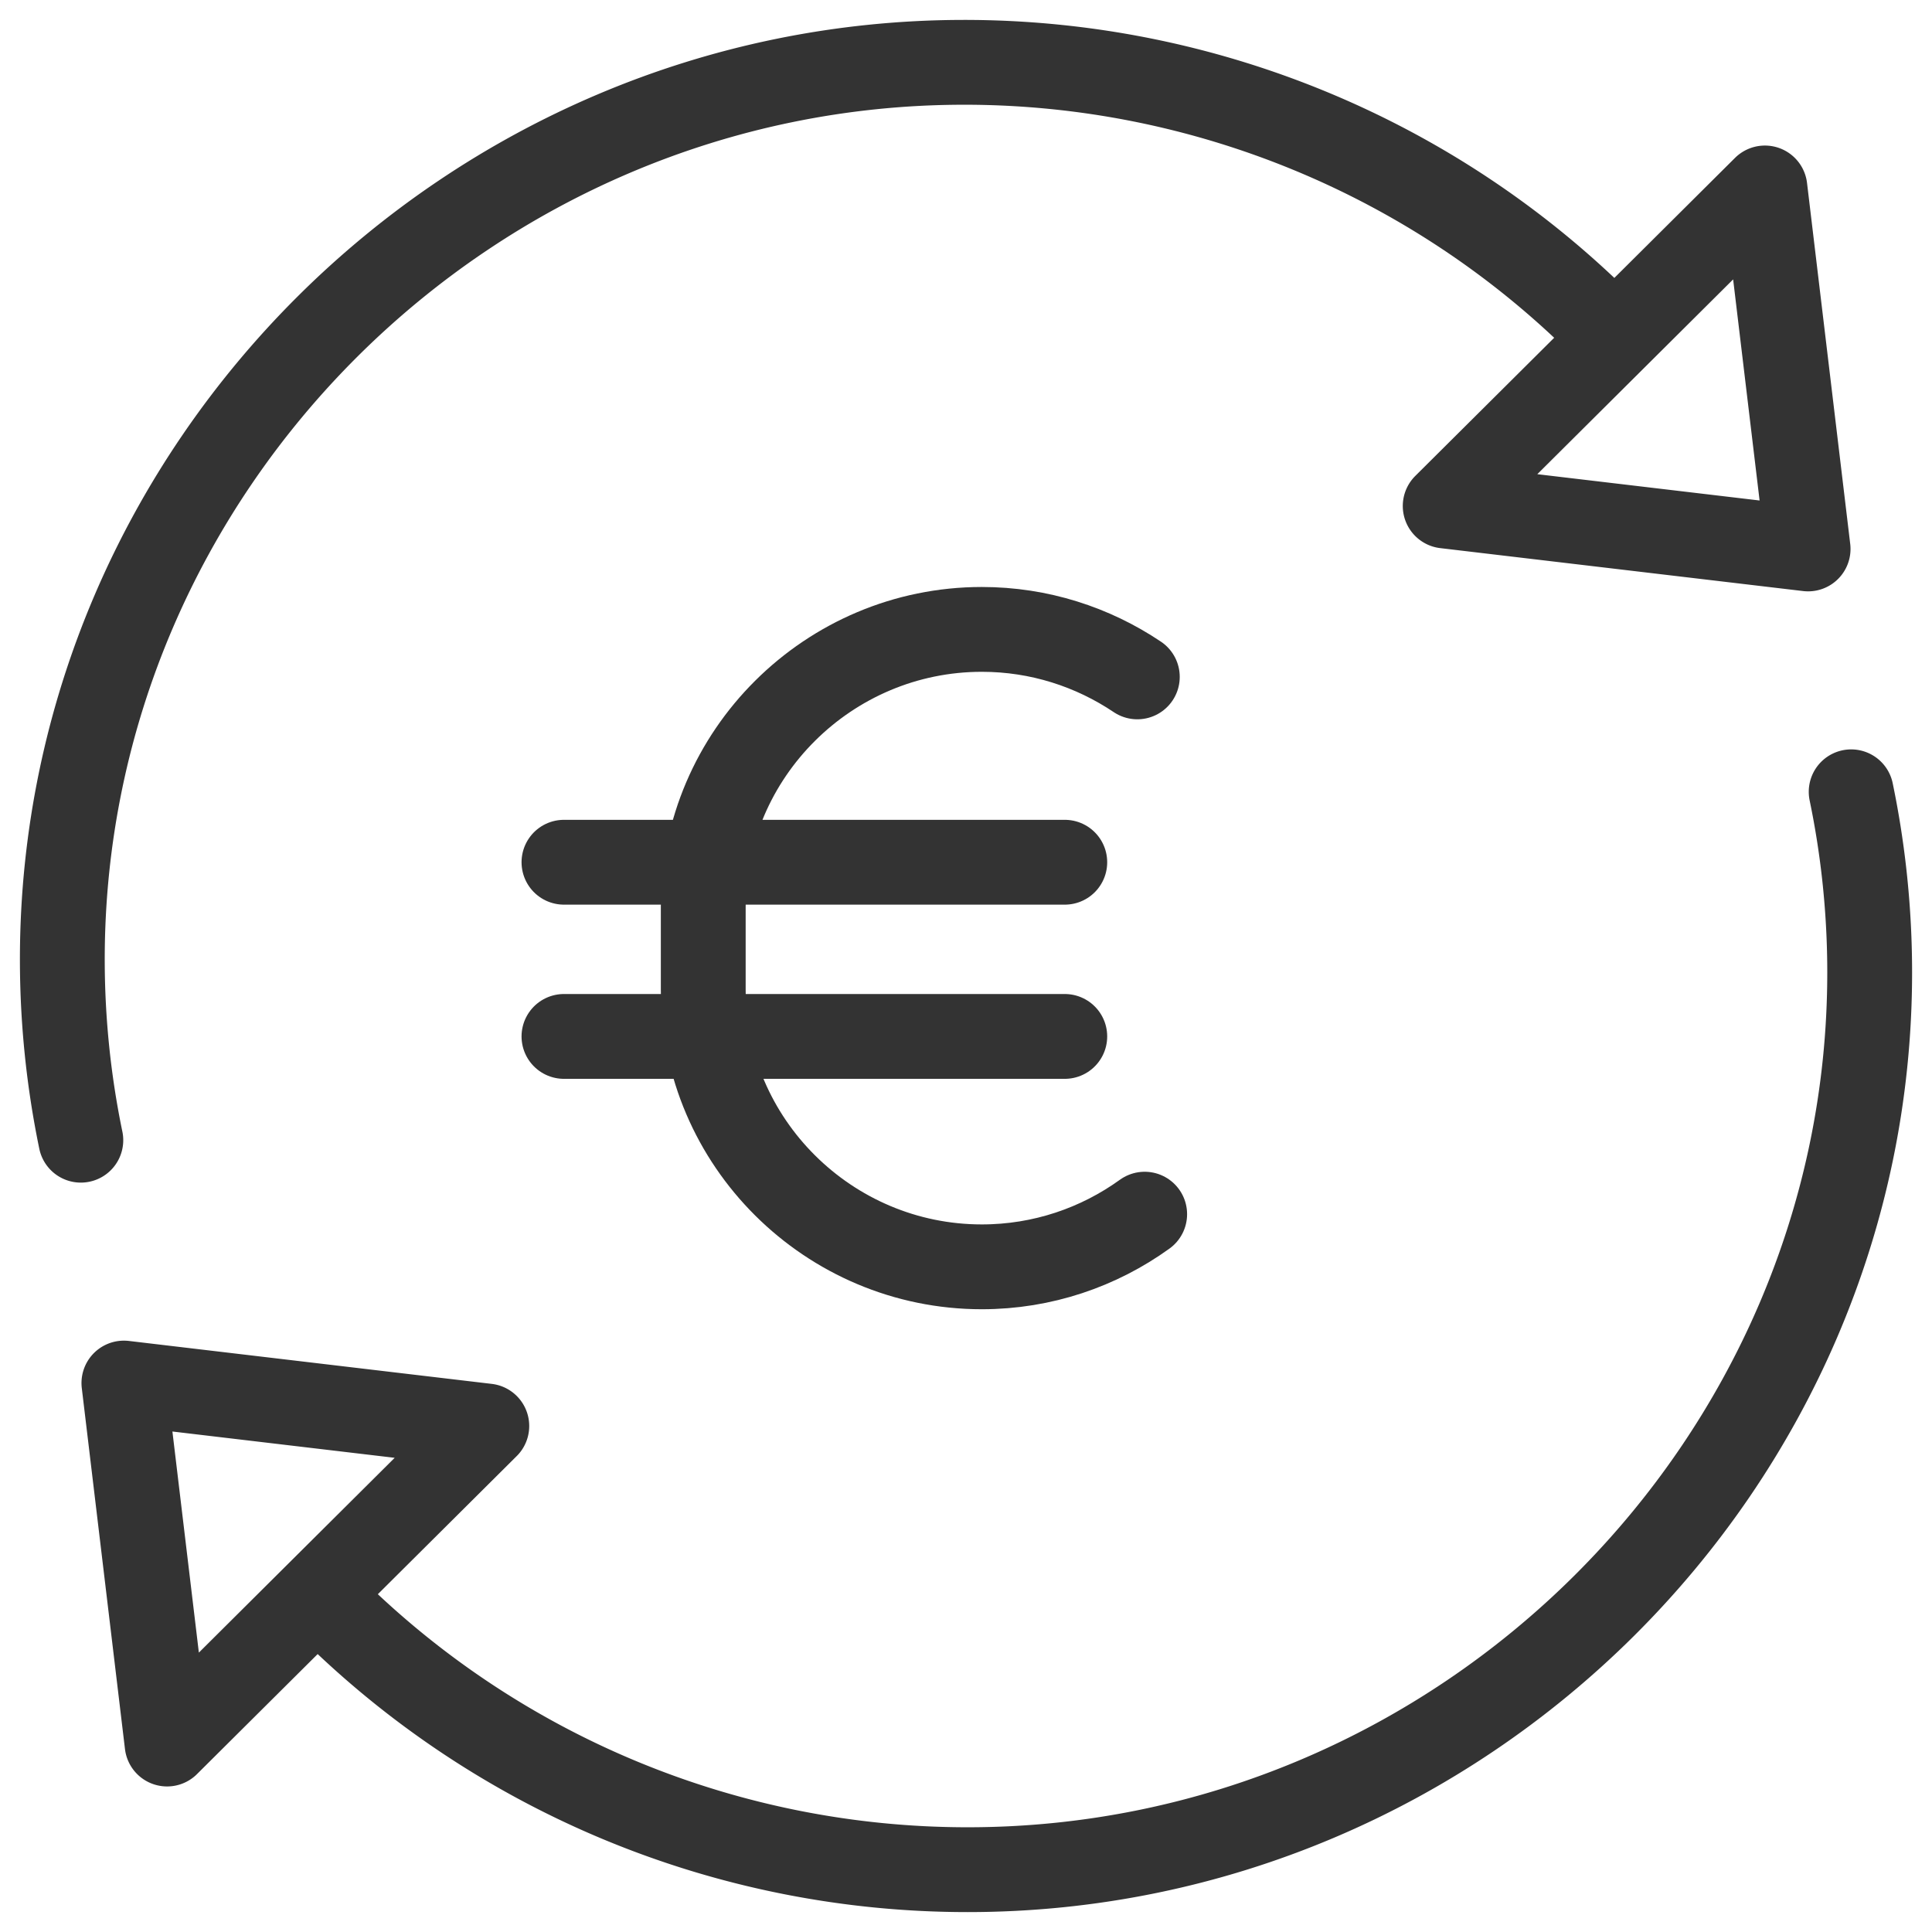 <svg width="31" height="31" viewBox="0 0 31 31" xmlns="http://www.w3.org/2000/svg">
    <g stroke="#333" stroke-width="1.361" fill="none" fill-rule="evenodd" stroke-linecap="round" stroke-linejoin="round">
        <path d="M1.297 18.295a14.32 14.32 0 0 1-.297-2.9C1 7.498 7.533 1 15.472 1c3.843 0 7.532 1.522 10.246 4.228M29.012 8.808l-.693-5.792-5.13 5.103zM29.703 12.705c.198.954.297 1.926.297 2.9C30 23.502 23.467 30 15.528 30a14.517 14.517 0 0 1-10.246-4.228M1.988 22.192l.693 5.792 5.13-5.103z"/>
        <path d="M18.367 19.482c-.736.531-1.64.845-2.613.845h0c-2.459 0-4.47-2.001-4.47-4.447v-1.334c0-2.446 2.011-4.447 4.47-4.447h0c.922 0 1.78.282 2.495.762M9.049 13.835h8.036M9.049 16.63h8.036"/>
    </g>
</svg>
